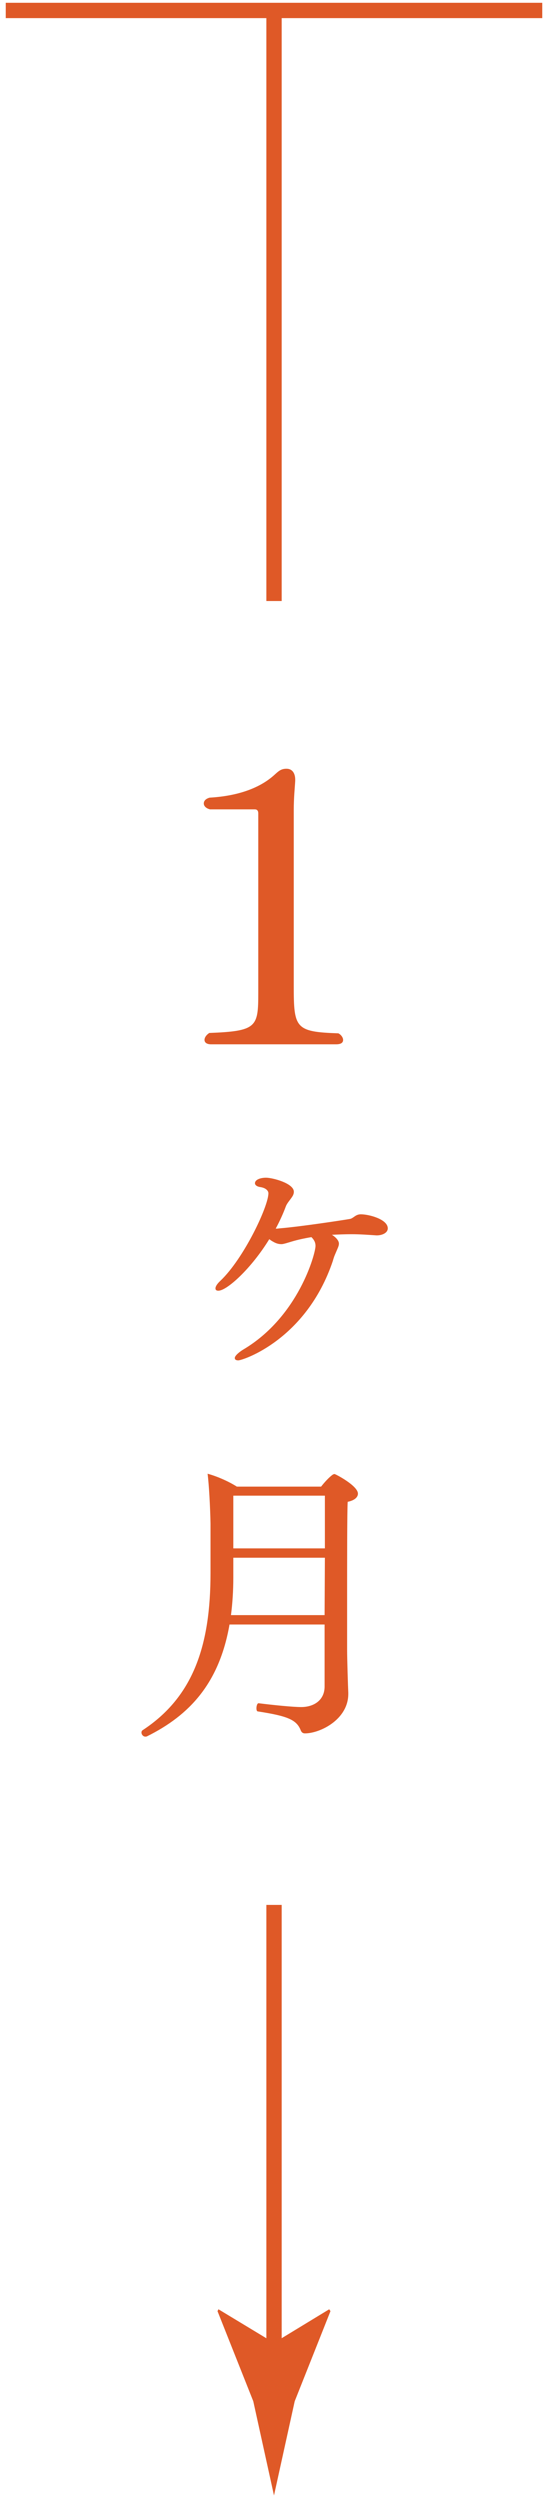 <?xml version="1.0" encoding="UTF-8"?> <svg xmlns="http://www.w3.org/2000/svg" xmlns:xlink="http://www.w3.org/1999/xlink" version="1.1" id="レイヤー_1" x="0px" y="0px" viewBox="0 0 68 310" style="enable-background:new 0 0 68 310;" xml:space="preserve"> <style type="text/css"> .st0{fill:#DF5927;} .st1{fill:none;stroke:#DF5927;stroke-width:1.902;stroke-miterlimit:10;} </style> <g> <g> <rect x="33.053" y="1.297" class="st0" width="1.9" height="73.23"></rect> <rect x="33.053" y="236.207" class="st0" width="1.9" height="57.72"></rect> <g> <path class="st0" d="M34,290.516l6.853-4.168l0.155,0.234l-4.439,11.175c-0.856,3.893-1.713,7.787-2.57,11.68 c-0.856-3.893-1.713-7.787-2.57-11.68l-4.439-11.175l0.117-0.234L34,290.516z"></path> </g> </g> <g> <path class="st0" d="M42.576,128.949c0,0.318-0.227,0.545-0.862,0.545h-15.52c-0.545,0-0.817-0.227-0.817-0.545 c0-0.272,0.182-0.59,0.59-0.862c5.899-0.227,6.081-0.726,6.081-4.946v-22.281c0-0.363-0.182-0.499-0.408-0.499h-5.582 c-0.544-0.136-0.771-0.454-0.771-0.727c0-0.317,0.228-0.59,0.727-0.726c4.674-0.272,6.988-1.86,8.077-2.859 c0.454-0.408,0.771-0.726,1.452-0.726c0.817,0,1.09,0.681,1.09,1.361c0,0.045,0,0.091,0,0.136 c-0.046,0.862-0.182,2.042-0.182,3.676v21.737c0,5.264,0.182,5.718,5.536,5.899C42.35,128.314,42.576,128.677,42.576,128.949z"></path> </g> <g> <path class="st0" d="M48.119,152.315c0,0.581-0.727,0.871-1.344,0.871c0,0-0.036,0-0.072,0c-1.053-0.072-2.069-0.145-3.086-0.145 c-0.798,0-1.633,0.036-2.432,0.072c0.254,0.146,0.871,0.617,0.871,1.089c0,0.218-0.072,0.399-0.182,0.653l-0.326,0.763 c-0.109,0.254-0.182,0.508-0.255,0.762c-3.303,9.766-11.18,12.307-11.725,12.307c-0.29,0-0.436-0.109-0.436-0.291 c0-0.326,0.689-0.835,1.053-1.053c6.86-4.065,8.966-11.906,8.966-12.85c0-0.399-0.145-0.727-0.508-1.09 c-0.871,0.146-1.706,0.327-2.433,0.545c-1.053,0.326-1.161,0.326-1.307,0.326c-0.362,0-0.689-0.108-1.053-0.326 c-0.145-0.072-0.29-0.182-0.436-0.29c-2.25,3.666-5.264,6.389-6.316,6.389c-0.218,0-0.362-0.073-0.362-0.291 s0.181-0.544,0.616-0.943c2.904-2.759,5.954-9.221,5.954-10.854c0-0.255-0.255-0.654-1.017-0.763 c-0.472-0.072-0.653-0.29-0.653-0.472c0-0.436,0.653-0.69,1.379-0.69c0.799,0,3.449,0.69,3.449,1.743 c0,0.218-0.073,0.436-0.255,0.689c-0.218,0.327-0.58,0.726-0.726,1.089c-0.363,0.98-0.799,1.924-1.271,2.795h0.146 c0.145,0,0.254-0.036,0.362-0.036c2.614-0.218,7.587-0.979,8.676-1.161c0.473-0.073,0.69-0.581,1.38-0.581 C45.796,150.573,48.119,151.19,48.119,152.315z"></path> <path class="st0" d="M44.416,185.209c0,0.436-0.399,0.834-1.271,1.016c-0.072,1.017-0.072,7.405-0.072,12.379 c0,3.304,0,5.953,0,5.953c0,1.198,0.108,4.574,0.146,5.336c0,0.037,0,0.073,0,0.146c0,3.194-3.521,4.9-5.373,4.9 c-0.254,0-0.399-0.108-0.508-0.326c-0.509-1.344-1.562-1.815-5.337-2.396c-0.145,0-0.181-0.218-0.181-0.398 c0-0.291,0.108-0.654,0.29-0.617c1.742,0.218,4.211,0.472,5.264,0.472c1.597,0,2.904-0.871,2.904-2.541v-7.696H28.481 c-1.271,7.297-4.974,11.254-10.237,13.867c-0.072,0.036-0.145,0.036-0.218,0.036c-0.254,0-0.472-0.254-0.472-0.508 c0-0.109,0.036-0.218,0.146-0.291c6.316-4.138,8.422-10.563,8.422-19.457v-6.171c-0.037-1.96-0.182-4.755-0.363-6.171 c1.089,0.29,2.541,0.907,3.63,1.597h10.455c0.399-0.508,0.979-1.161,1.451-1.488c0.073-0.036,0.146-0.072,0.219-0.072 C41.621,182.776,44.416,184.228,44.416,185.209z M28.952,193.158v2.469c0,1.67-0.108,3.23-0.29,4.646h11.616l0.036-7.115H28.952z M28.952,185.463v6.534h11.362v-6.534H28.952z"></path> </g> <line class="st1" x1="0.713" y1="1.297" x2="67.287" y2="1.297"></line> </g> </svg> 